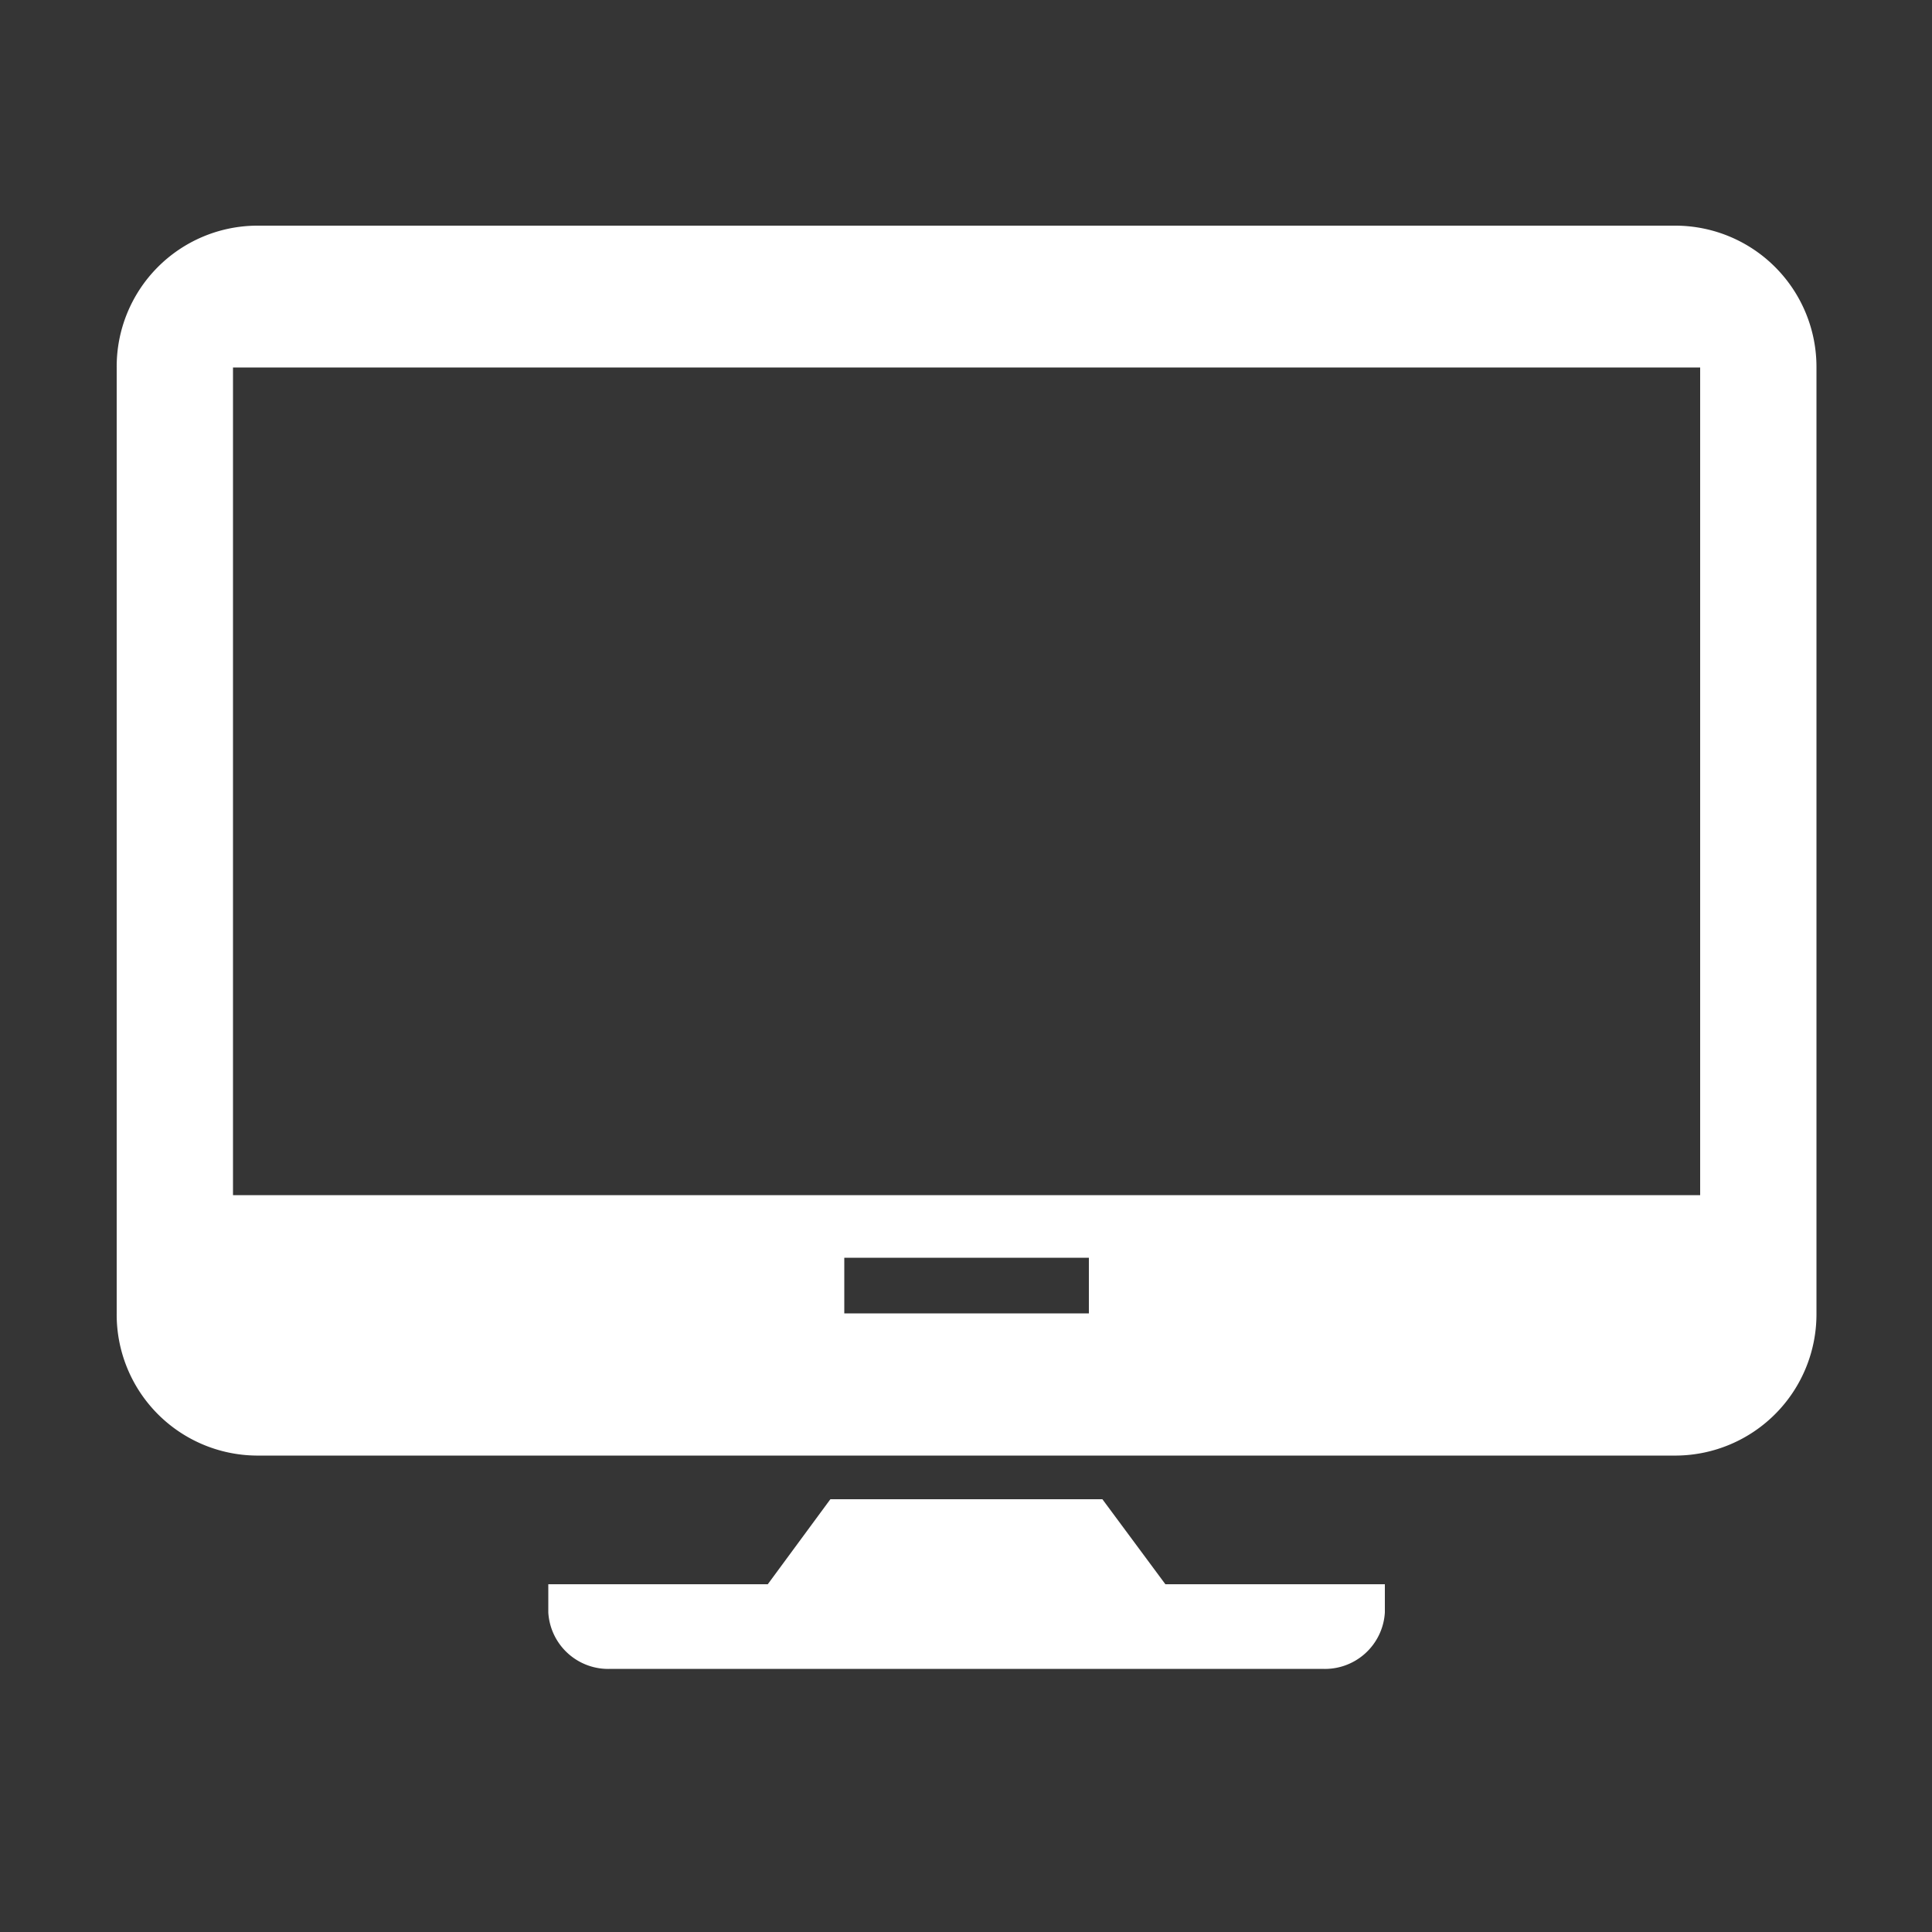 <svg id="icn_feature04_4.svg" xmlns="http://www.w3.org/2000/svg" width="50" height="50" viewBox="0 0 50 50">
  <rect x="0" y="0" width="50" height="50" fill="#333333" stroke="none"/>
  <defs>
    <style>
      .cls-1, .cls-2 {
        fill: #fff;
      }

      .cls-1 {
        fill-opacity: 0.01;
      }

      .cls-2 {
        fill-rule: evenodd;
      }
    </style>
  </defs>
  <rect id="長方形_1098" data-name="長方形 1098" class="cls-1" width="50" height="50"/>
  <path id="シェイプ_685" data-name="シェイプ 685" class="cls-2" d="M2239.39,8200.84h-36.76a3.647,3.647,0,0,0-3.61,3.67v24.48a3.649,3.649,0,0,0,3.61,3.68h36.76a3.658,3.658,0,0,0,3.62-3.68v-24.48A3.656,3.656,0,0,0,2239.39,8200.84Zm-15.21,28.15h-6.33v-1.44h6.33v1.44Zm15.82-3.06h-37.97v-21.42H2240v21.42Zm-15.47,7.87h-7.04l-1.62,2.2h-5.68v0.73a1.553,1.553,0,0,0,1.62,1.46h18.41a1.553,1.553,0,0,0,1.62-1.46V8236h-5.68Z" transform="translate(-2196 -8195)"/>
</svg>
